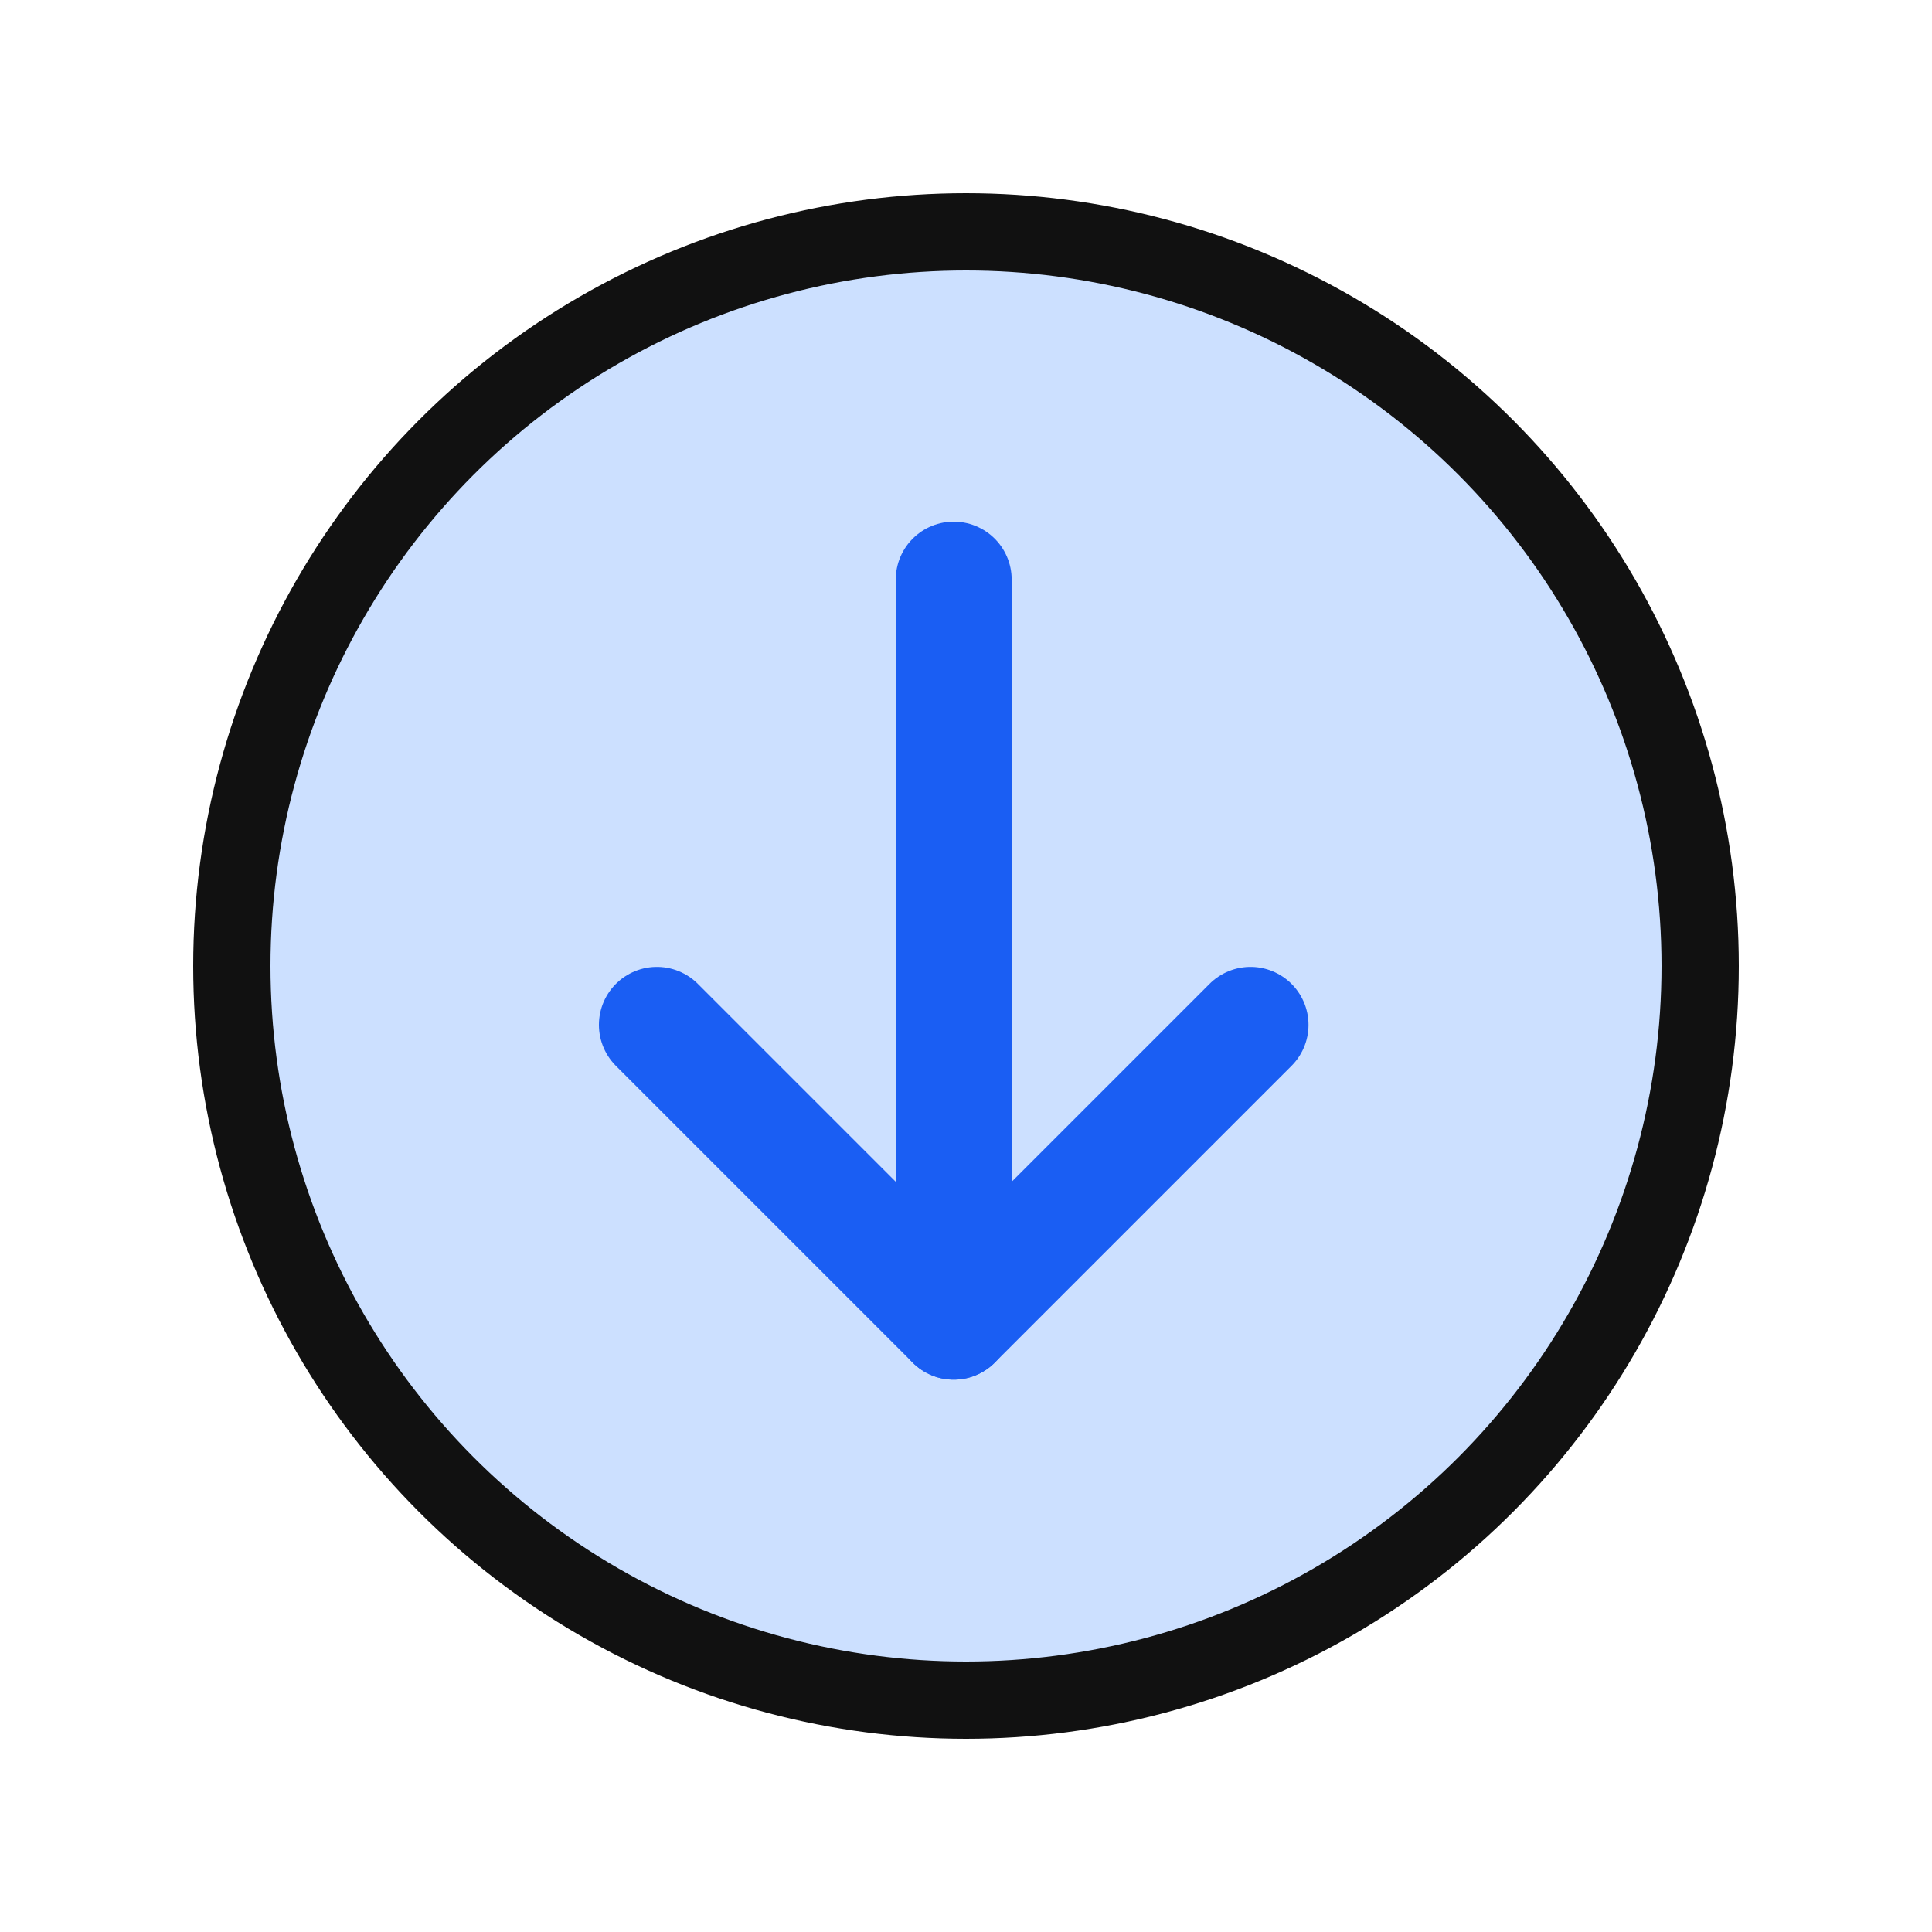 <svg width="50" height="50" viewBox="0 0 50 50" fill="none" xmlns="http://www.w3.org/2000/svg">
<circle r="19" transform="matrix(1 0 0 -1 25 25)" fill="#CCE0FF" stroke="#111111" stroke-width="2"/>
<path d="M24.682 15L24.682 34.205" stroke="#1A5EF3" stroke-width="3" stroke-linecap="round" stroke-linejoin="round"/>
<path d="M32.364 26.523L24.682 34.205L17 26.523" stroke="#1A5EF3" stroke-width="3" stroke-linecap="round" stroke-linejoin="round"/>
</svg>
